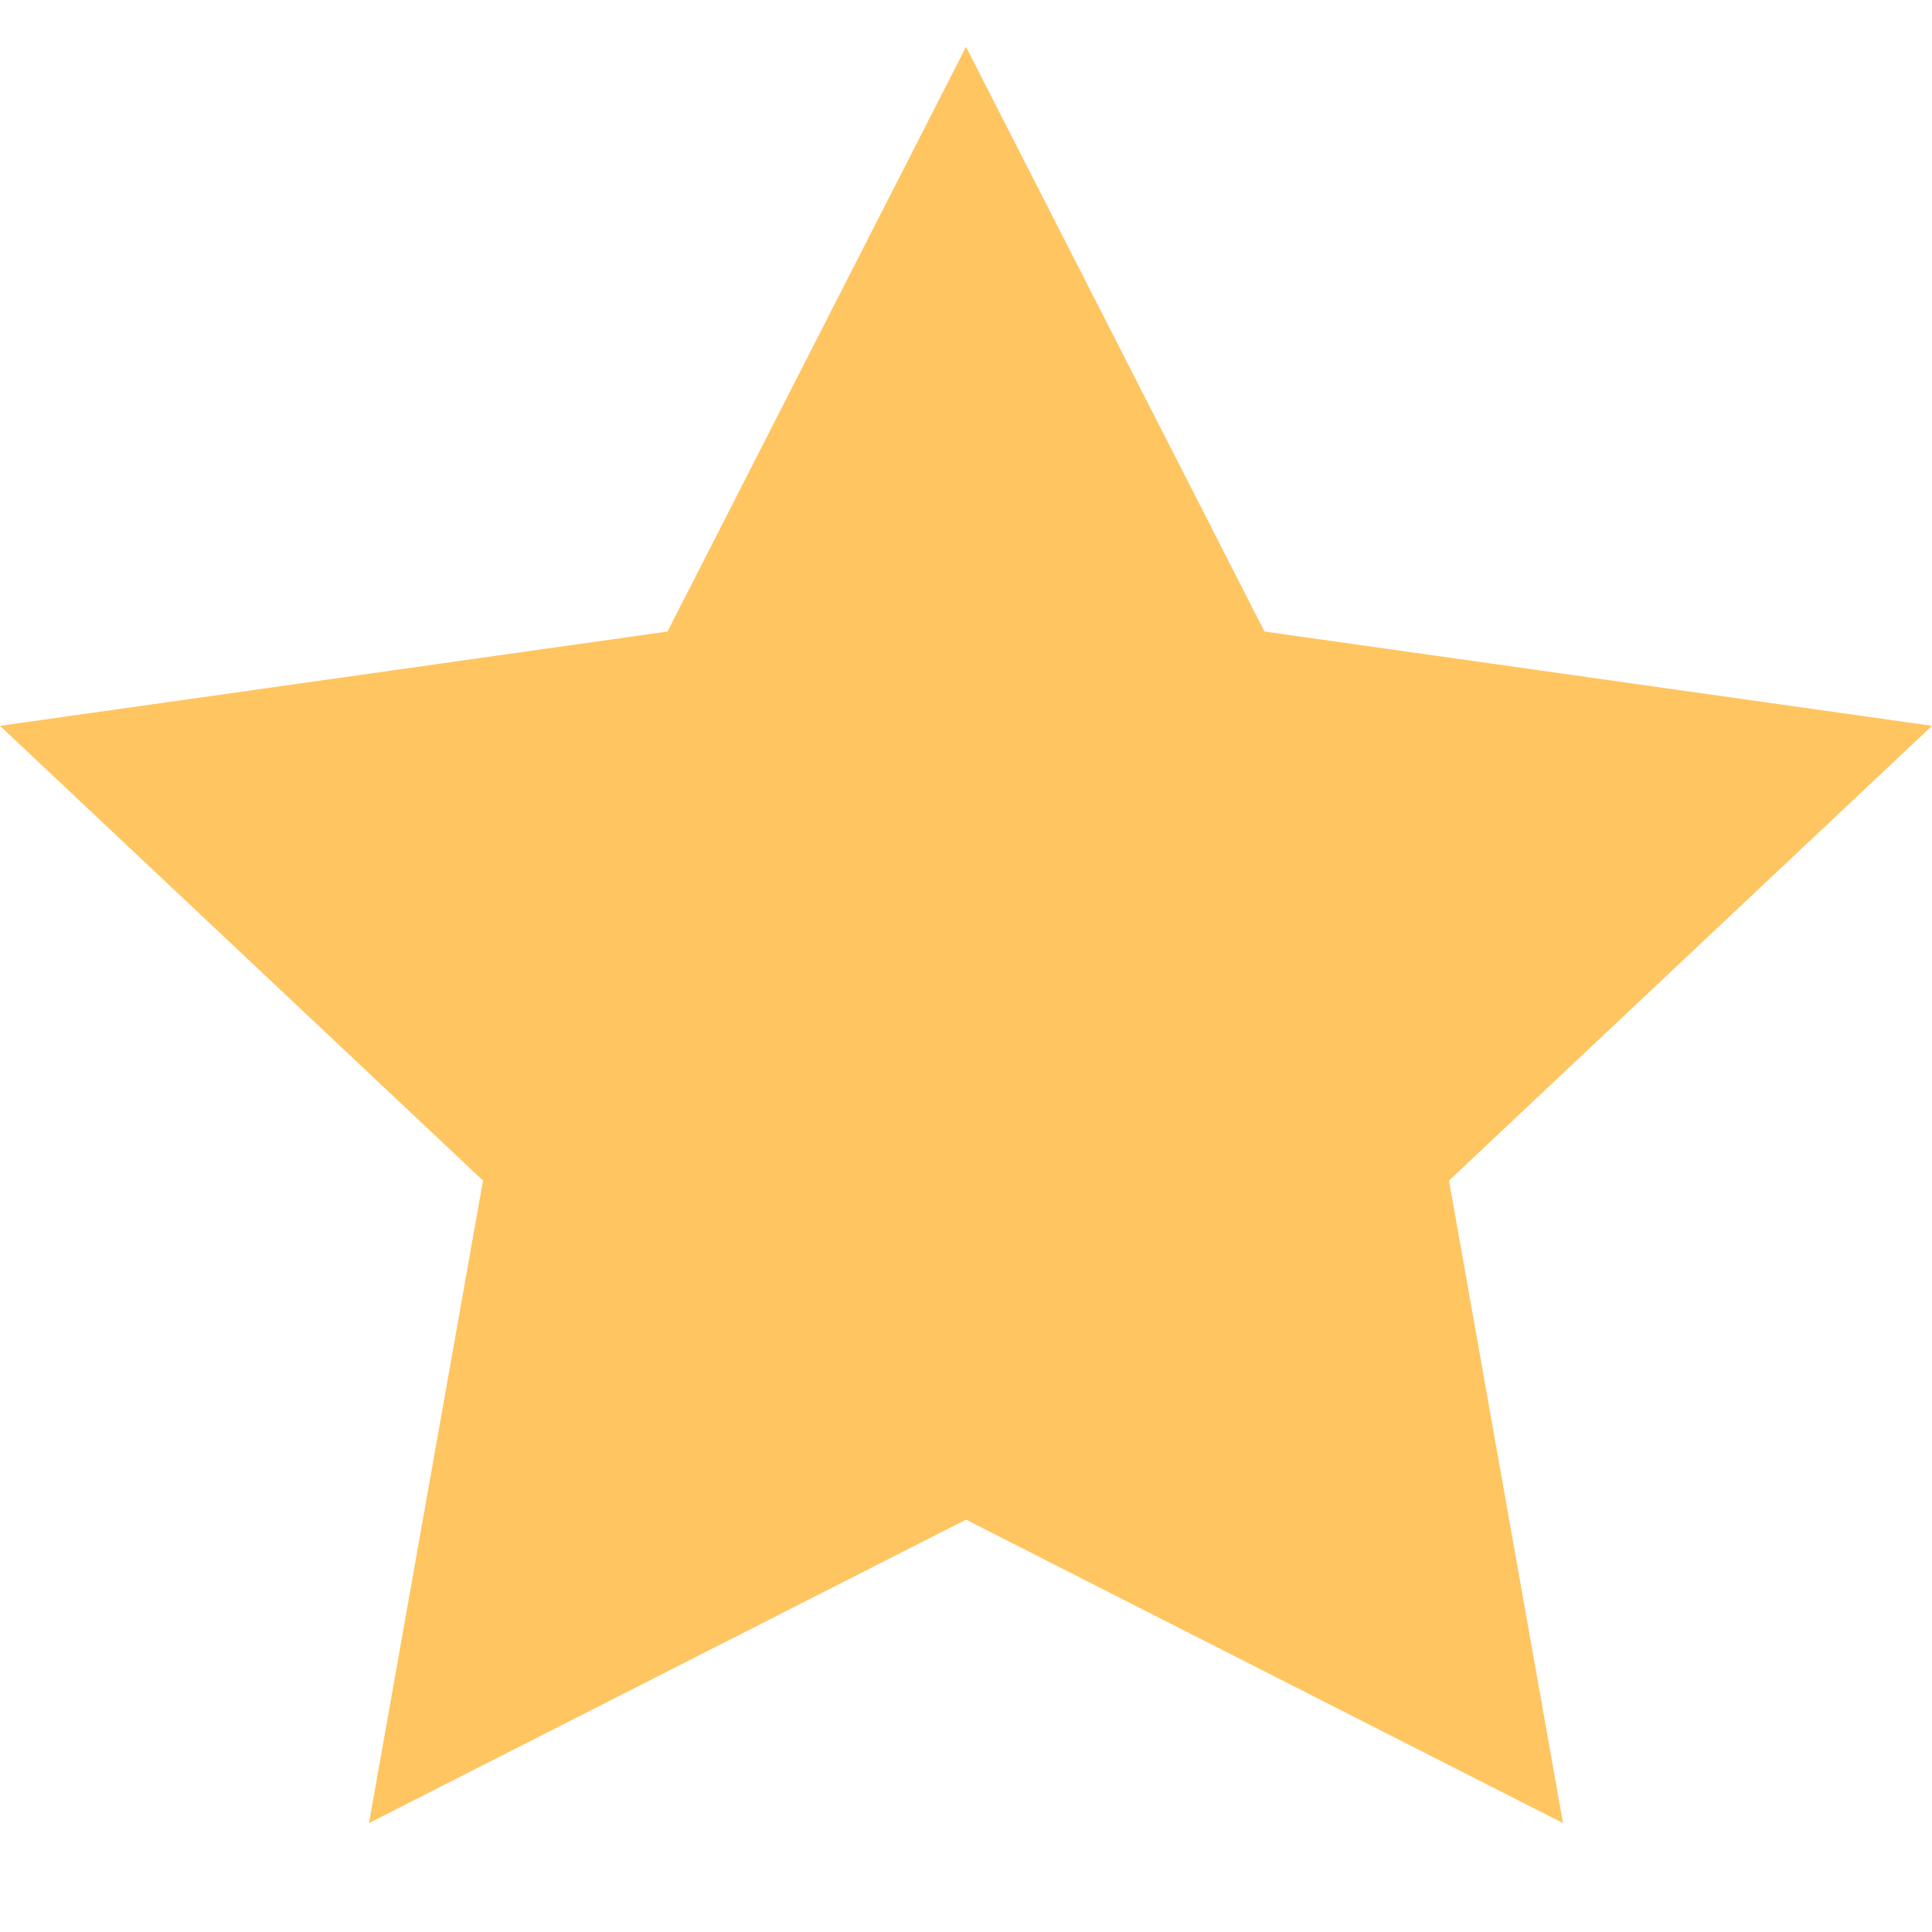 <svg width="16" height="16" viewBox="0 0 16 16" fill="none" xmlns="http://www.w3.org/2000/svg">
<path d="M8 0.388L10.472 5.23L16 6.011L12 9.777L12.944 15.098L8 12.585L3.056 15.098L4 9.777L0 6.011L5.528 5.23L8 0.388Z" fill="#FFC561"/>
</svg>

